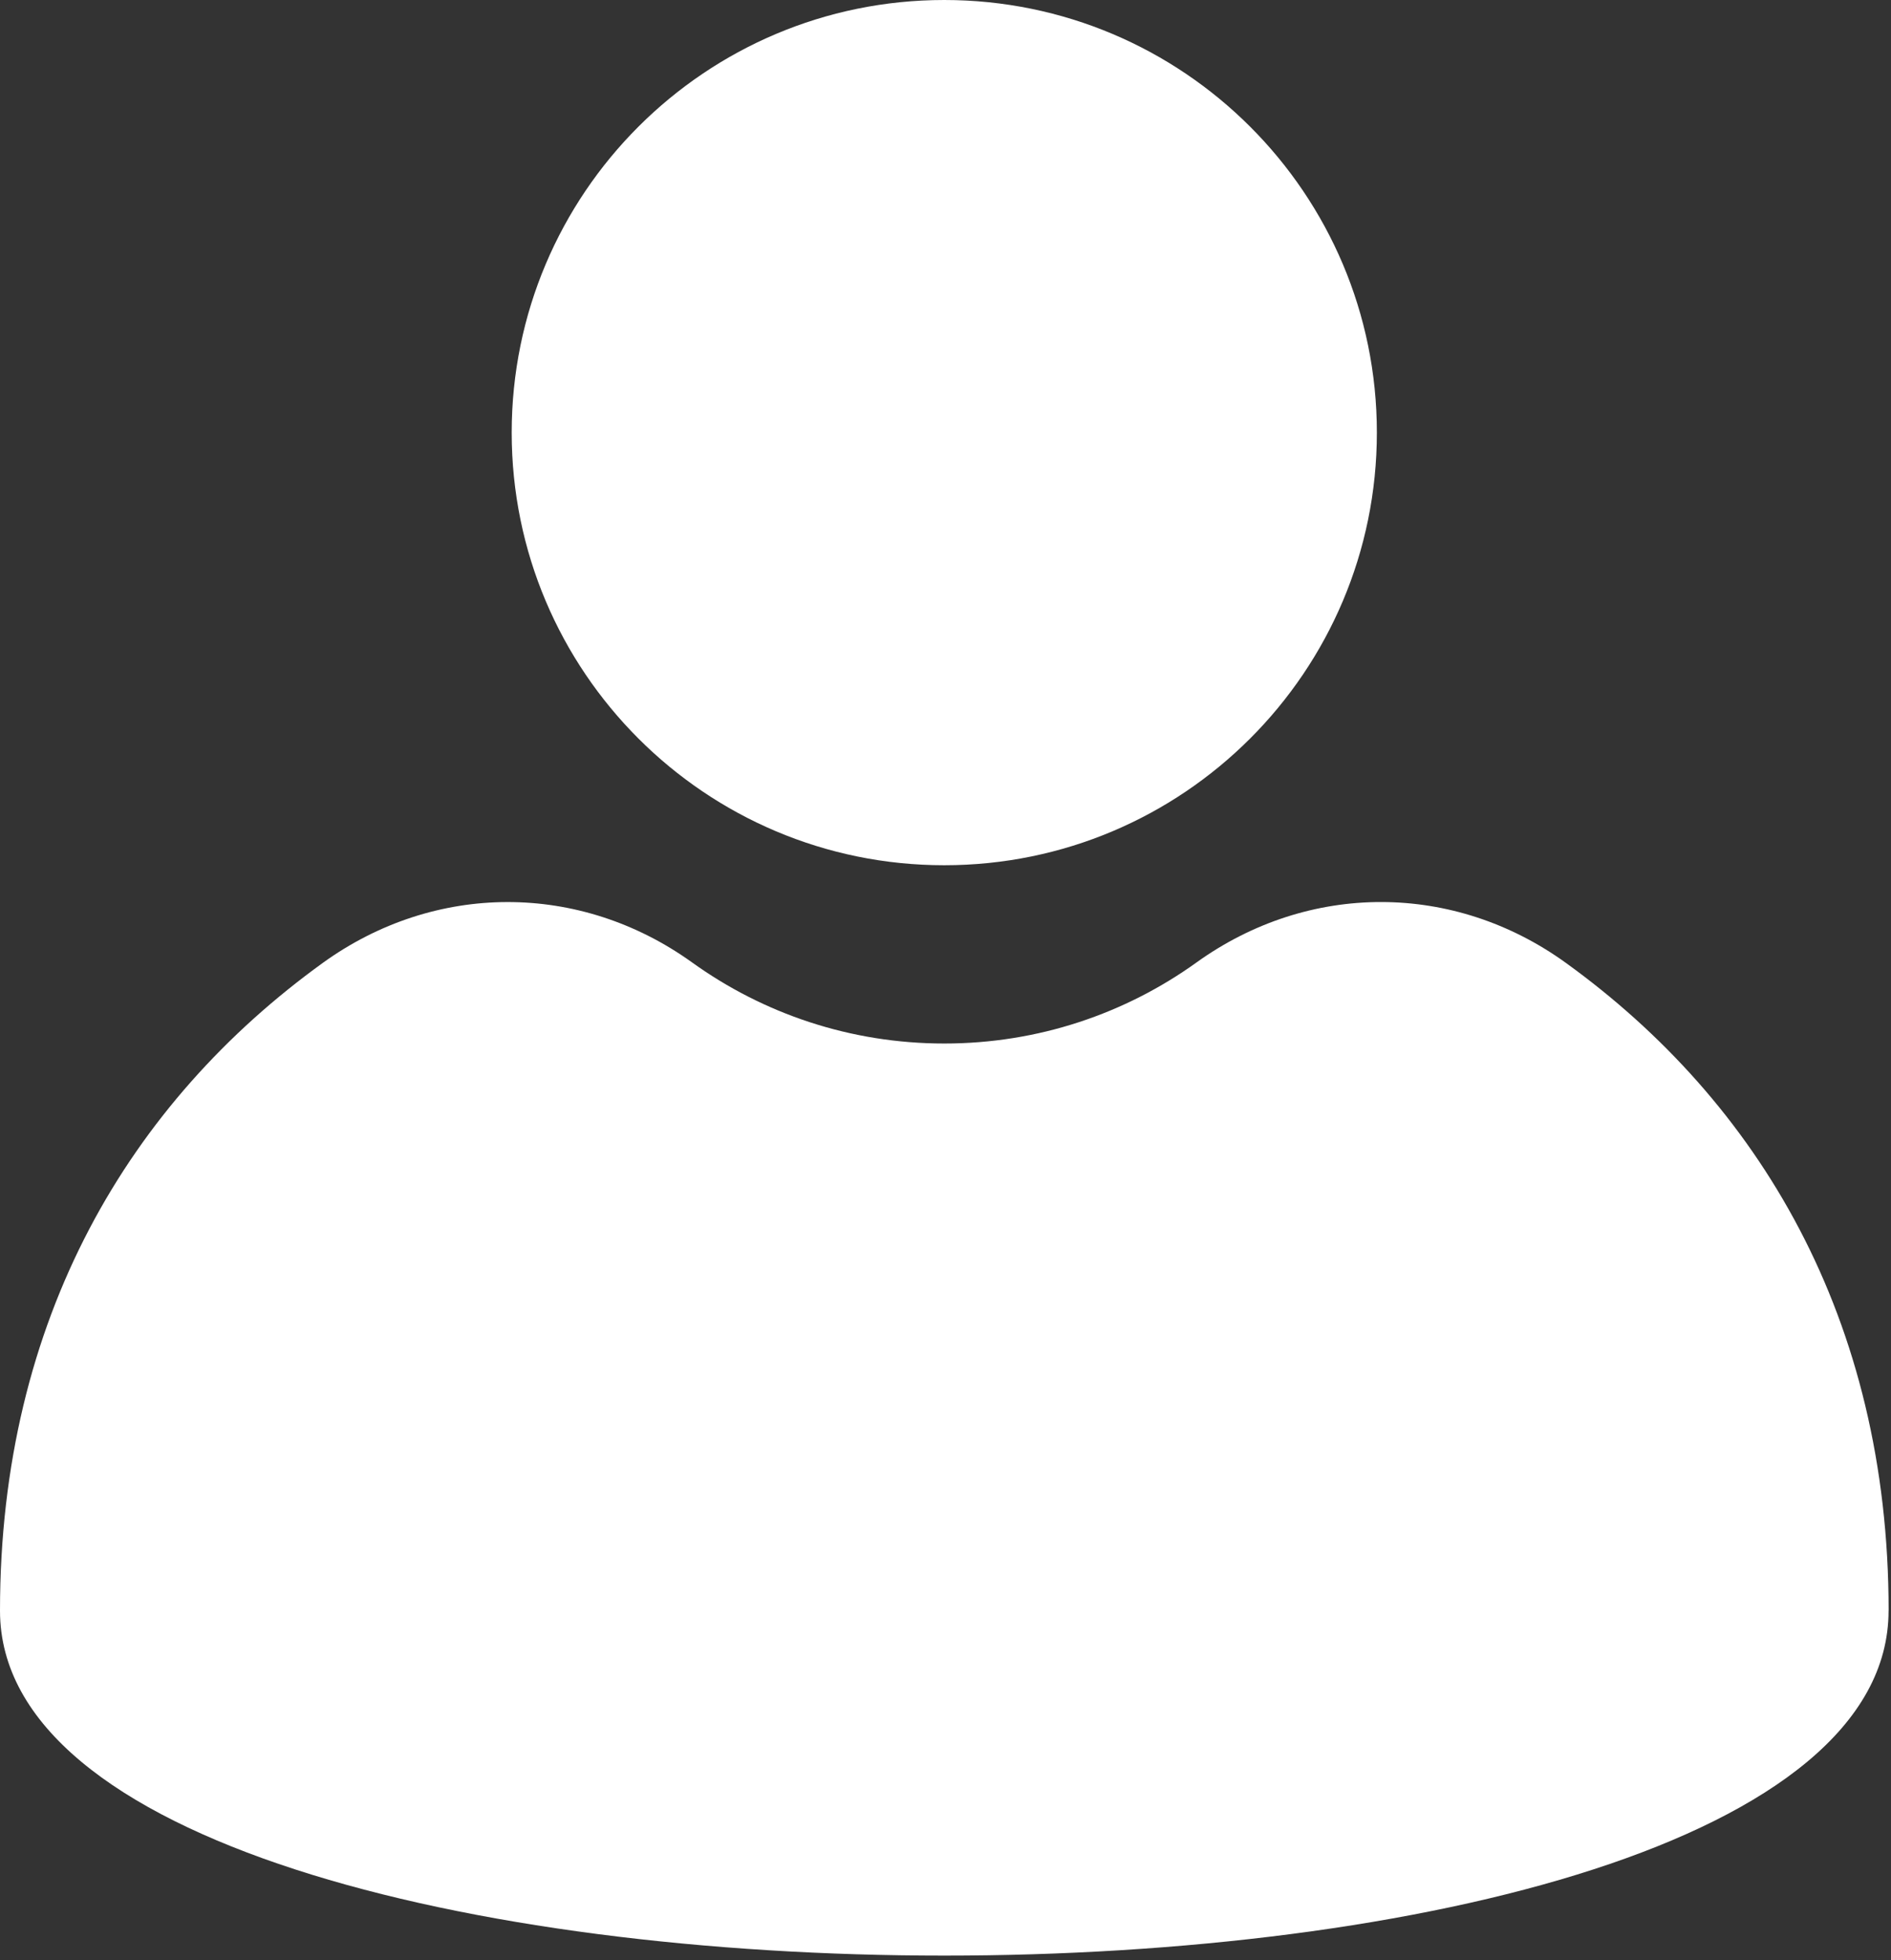 <svg width="302" height="313" viewBox="0 0 302 313" fill="none" xmlns="http://www.w3.org/2000/svg">
<rect x="0" y="0" width="302" height="313" fill="#333333" stroke="none"/>
<path fill-rule="evenodd" clip-rule="evenodd" d="M301.61 257.22C301.61 330.65 0 330.65 0 257.22C0 210.44 20.83 175.97 51.53 153.78C69.44 140.84 92.59 140.8 110.54 153.7C121.88 161.85 135.78 166.64 150.81 166.64C165.84 166.64 179.75 161.84 191.08 153.7C209.03 140.8 232.18 140.83 250.1 153.78C280.8 175.97 301.62 210.45 301.62 257.22H301.61ZM150.8 0C112.65 0 81.72 30.93 81.72 69.08C81.72 107.23 112.65 138.17 150.8 138.17C188.95 138.17 219.89 107.24 219.89 69.08C219.89 30.93 188.96 0 150.8 0Z" fill="white"/>
</svg>
